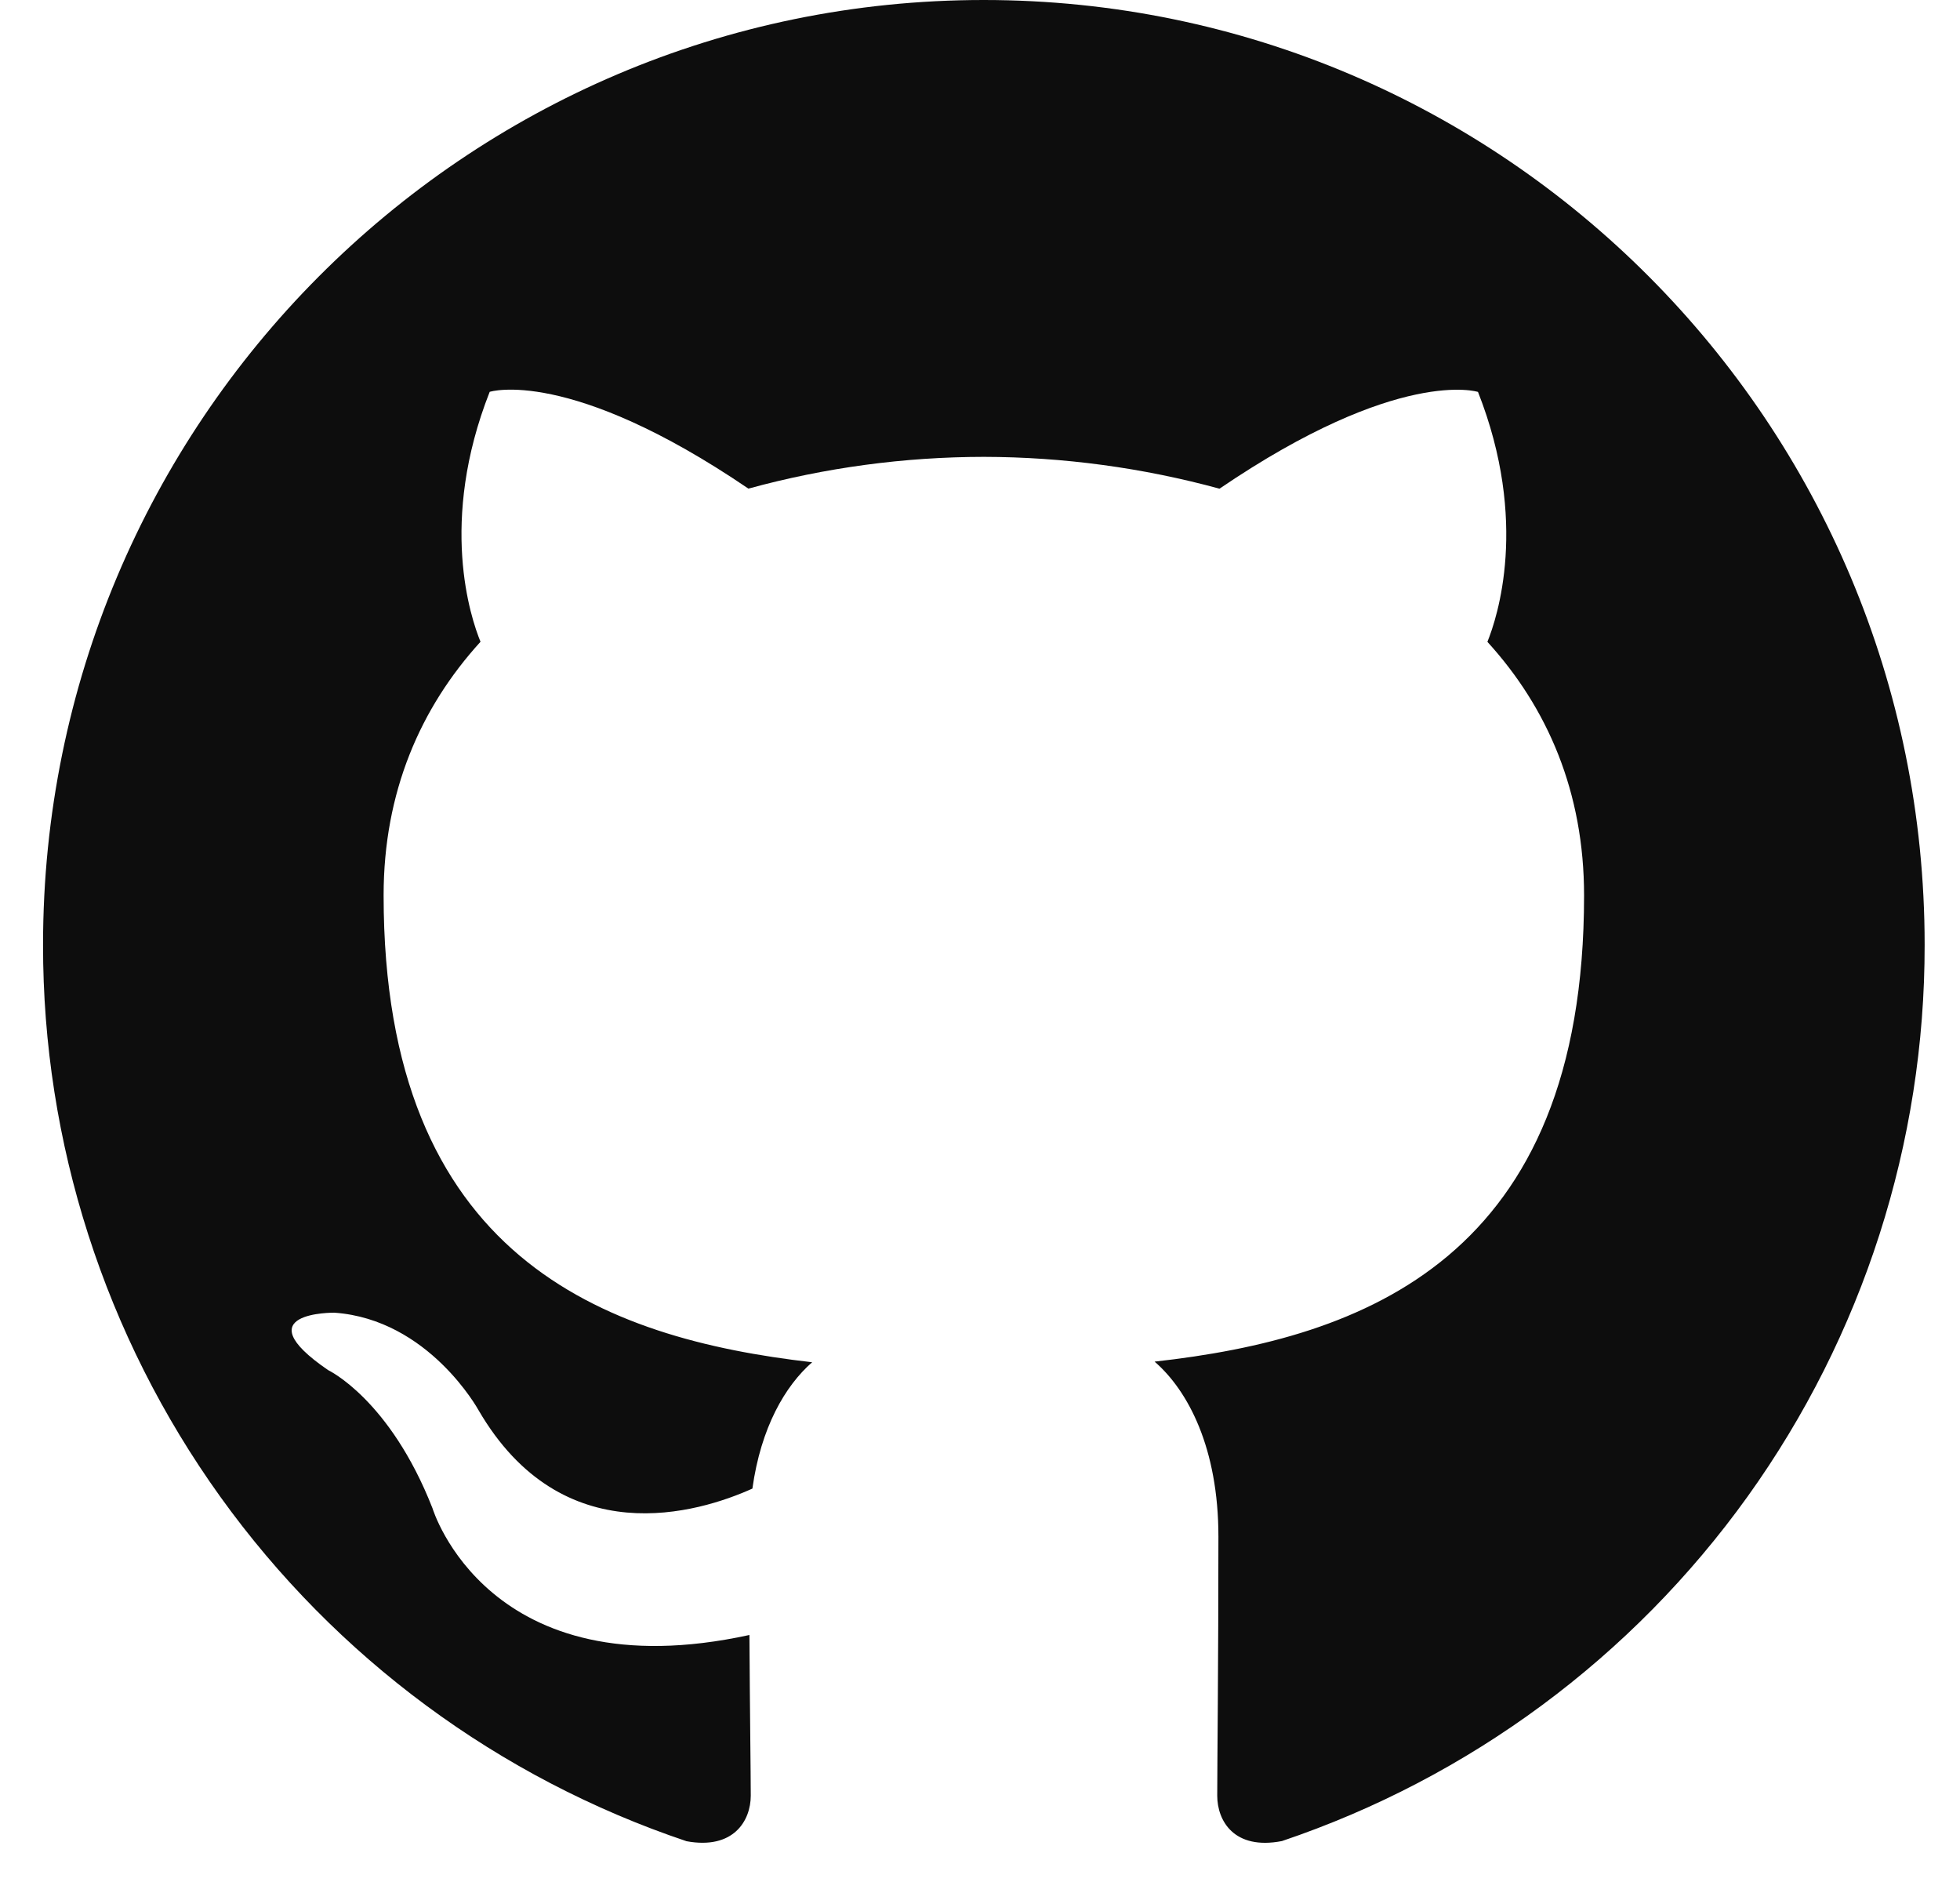 <svg width="25" height="24" viewBox="0 0 25 24" fill="none" xmlns="http://www.w3.org/2000/svg">
<g clip-path="url(#clip0_4200_1017)">
<g clip-path="url(#clip1_4200_1017)">
<path d="M12.547 0C5.922 0 0.549 5.394 0.549 12.048C0.546 14.573 1.337 17.036 2.81 19.087C4.283 21.138 6.363 22.675 8.757 23.48C9.357 23.59 9.576 23.218 9.576 22.899C9.576 22.613 9.565 21.855 9.559 20.85C6.222 21.578 5.517 19.235 5.517 19.235C4.972 17.843 4.185 17.472 4.185 17.472C3.094 16.725 4.266 16.74 4.266 16.74C5.47 16.826 6.103 17.982 6.103 17.982C7.174 19.823 8.913 19.291 9.597 18.983C9.705 18.204 10.015 17.673 10.359 17.372C7.695 17.067 4.893 16.034 4.893 11.418C4.893 10.102 5.361 9.027 6.129 8.184C6.004 7.88 5.593 6.654 6.246 4.997C6.246 4.997 7.254 4.673 9.546 6.231C10.525 5.963 11.535 5.827 12.55 5.826C13.565 5.828 14.576 5.965 15.555 6.232C17.845 4.674 18.852 4.998 18.852 4.998C19.506 6.657 19.095 7.881 18.972 8.185C19.741 9.028 20.205 10.104 20.205 11.419C20.205 16.047 17.4 17.066 14.727 17.364C15.157 17.736 15.541 18.471 15.541 19.595C15.541 21.206 15.526 22.505 15.526 22.899C15.526 23.221 15.742 23.596 16.351 23.478C18.743 22.671 20.82 21.134 22.291 19.084C23.762 17.033 24.552 14.572 24.549 12.048C24.549 5.394 19.176 0 12.547 0Z" fill="#0D0D0D"/>
</g>
</g>
<defs>
<clipPath id="clip0_4200_1017">
<rect width="24" height="24" fill="white" transform="translate(0.549)"/>
</clipPath>
<clipPath id="clip1_4200_1017">
<rect width="24" height="24" fill="white" transform="translate(0.549)"/>
</clipPath>
</defs>
</svg>
